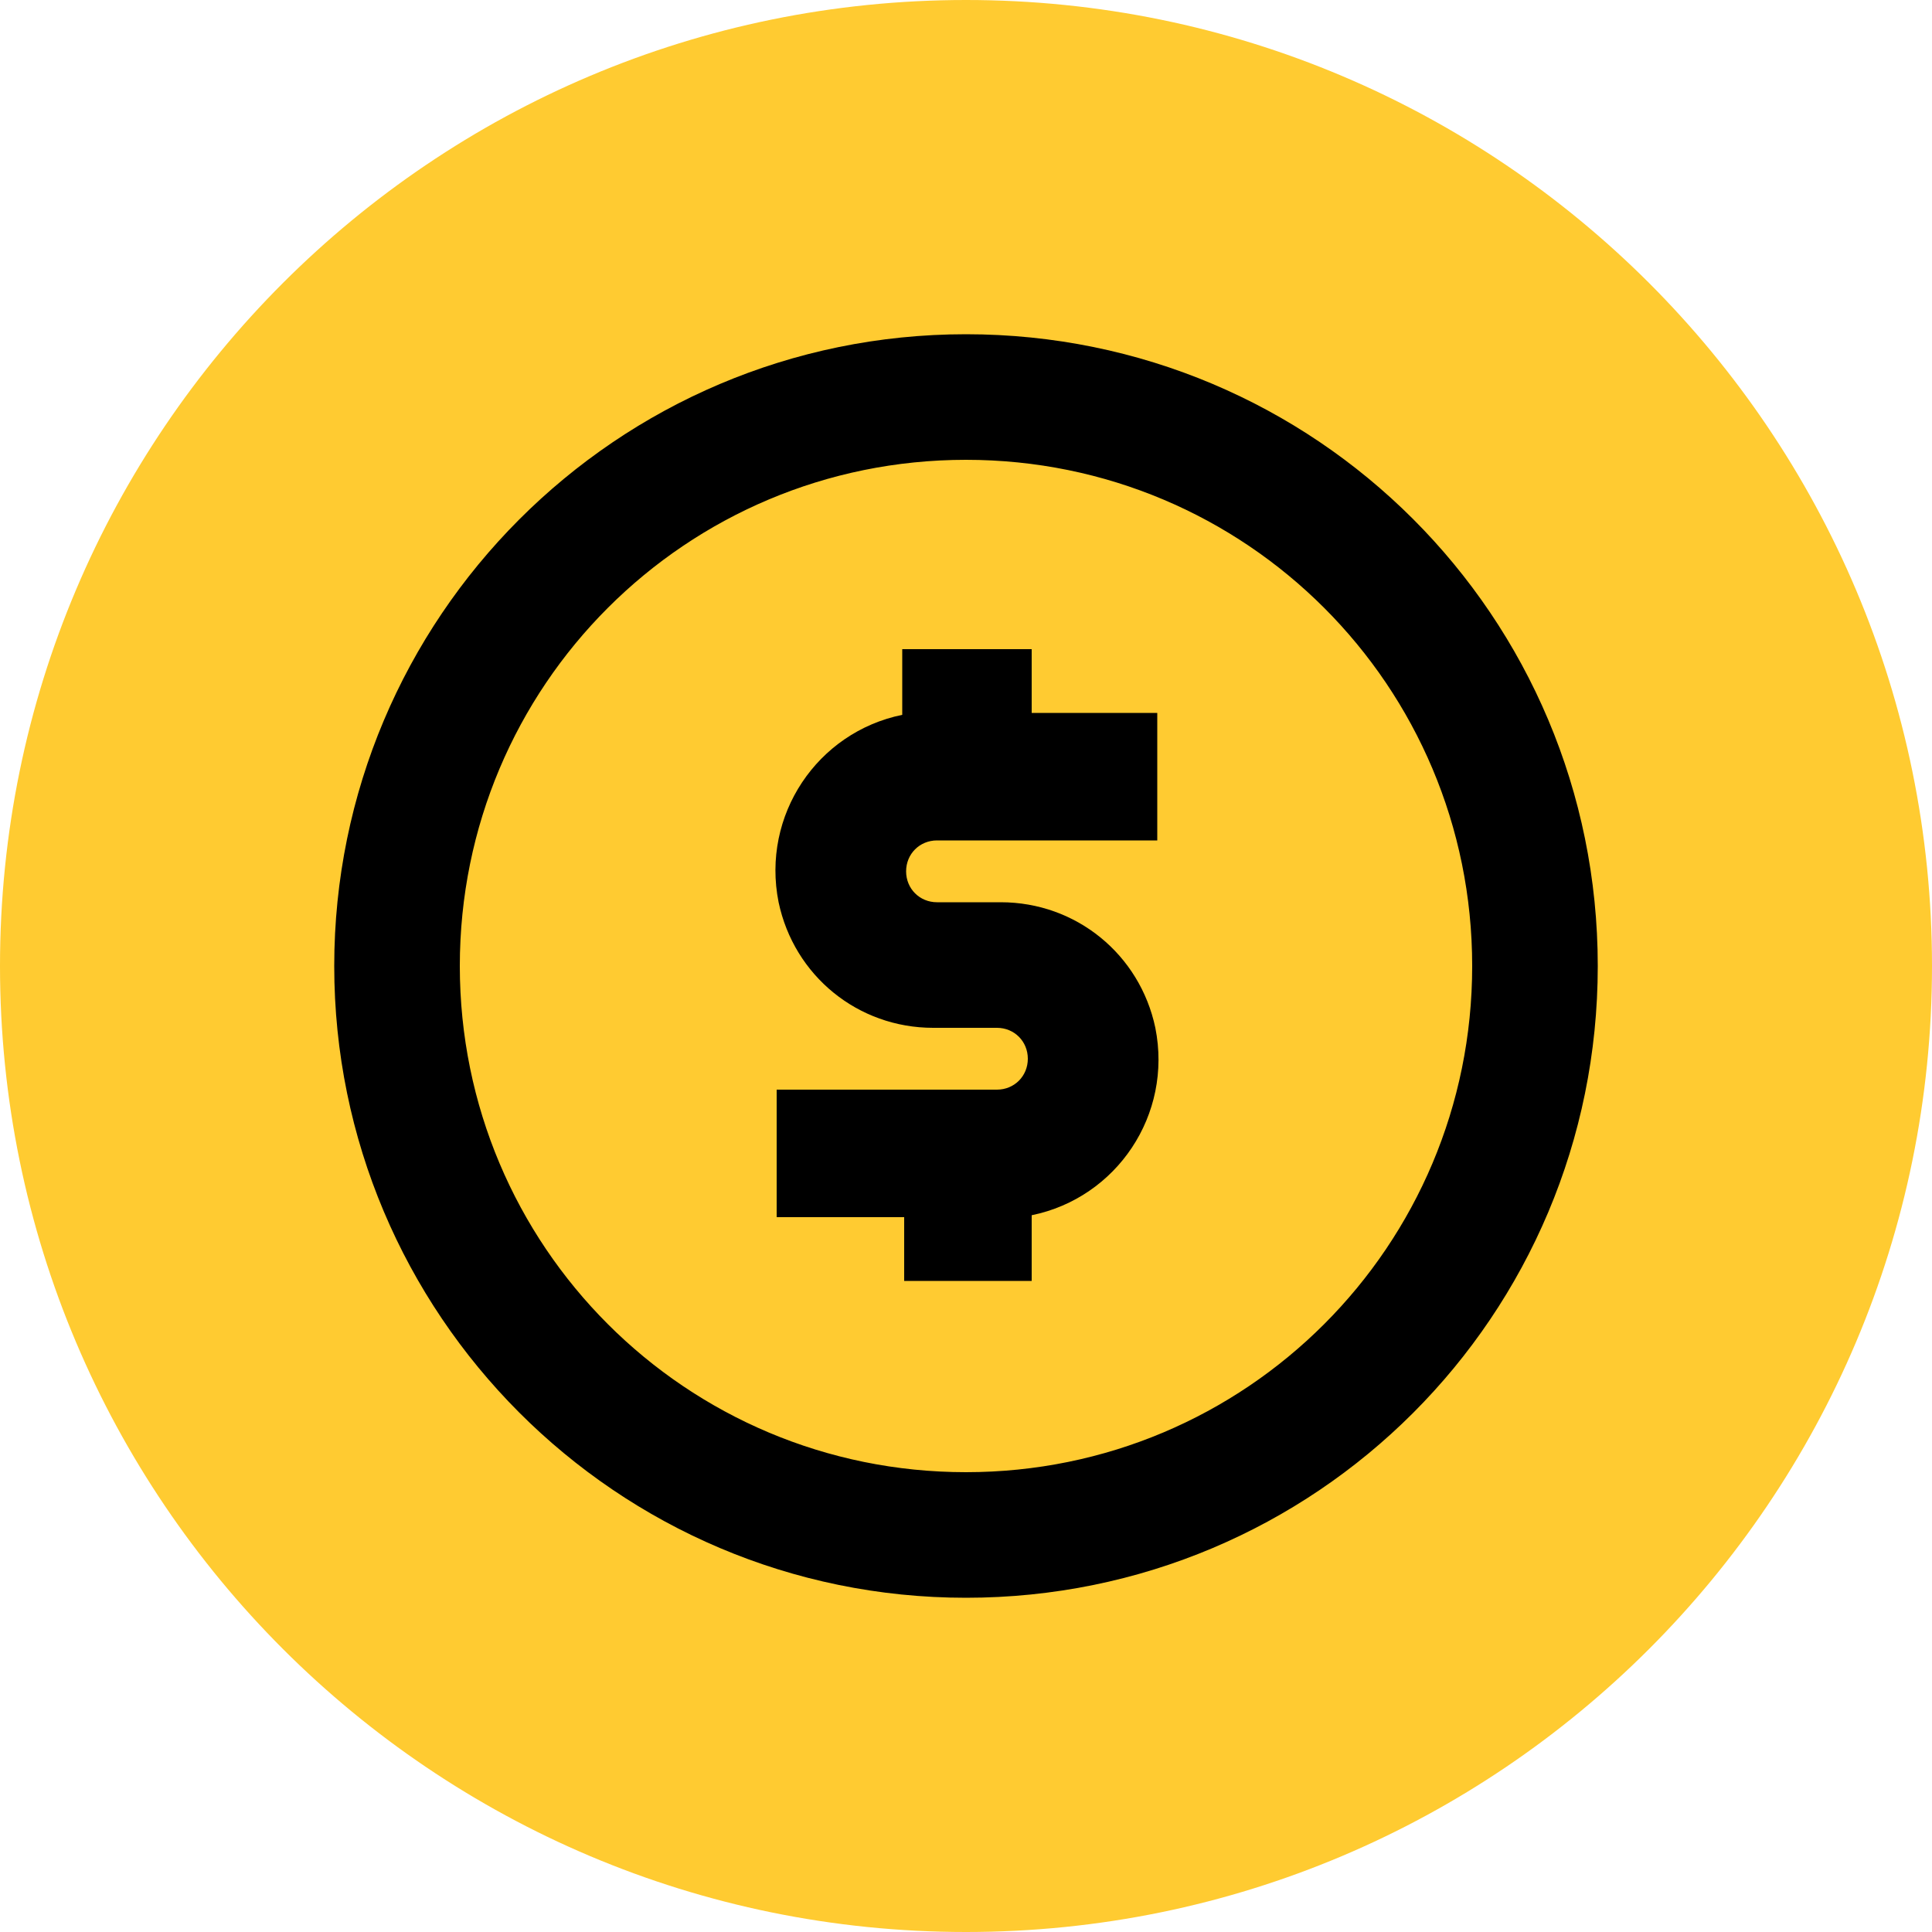 <?xml version="1.0" encoding="UTF-8"?>
<svg id="Layer_2" xmlns="http://www.w3.org/2000/svg" xmlns:xlink="http://www.w3.org/1999/xlink" viewBox="0 0 100 100">
  <defs>
    <style>.cls-1{clip-path:url(#clippath);}.cls-2{fill:none;}.cls-2,.cls-3,.cls-4{stroke-width:0px;}.cls-4{fill:#ffcb31;}</style>
    <clipPath id="clippath">
      <rect class="cls-2" width="100" height="100" />
    </clipPath>
  </defs>
  <g id="Layer_1-2">
    <g class="cls-1">
      <path class="cls-4" d="M50,100c27.61,0,50-22.39,50-50S77.61,0,50,0,0,22.39,0,50s22.39,50,50,50Z" />
      <path class="cls-3" d="M50,17.3c-18.1,0-32.7,14.7-32.7,32.7s14.6,32.7,32.7,32.7,32.7-14.6,32.7-32.7-14.6-32.7-32.7-32.7ZM50,76.2c-14.5,0-26.2-11.7-26.2-26.2s11.7-26.2,26.2-26.2,26.2,11.7,26.2,26.2-11.7,26.2-26.2,26.2Z" />
      <path class="cls-3" d="M53.3,33.6h-6.6v3.4c-4.4.9-7.3,5.2-6.4,9.7.8,3.8,4.1,6.5,8,6.5h3.3c.9,0,1.6.7,1.6,1.6s-.7,1.6-1.6,1.6h-11.4v6.6h6.6v3.3h6.6v-3.4c4.4-.9,7.3-5.2,6.4-9.7-.8-3.8-4.1-6.5-8-6.5h-3.3c-.9,0-1.6-.7-1.6-1.6s.7-1.6,1.6-1.6h11.4v-6.6h-6.5v-3.3h-.1Z" />
    </g>
  </g>
</svg>